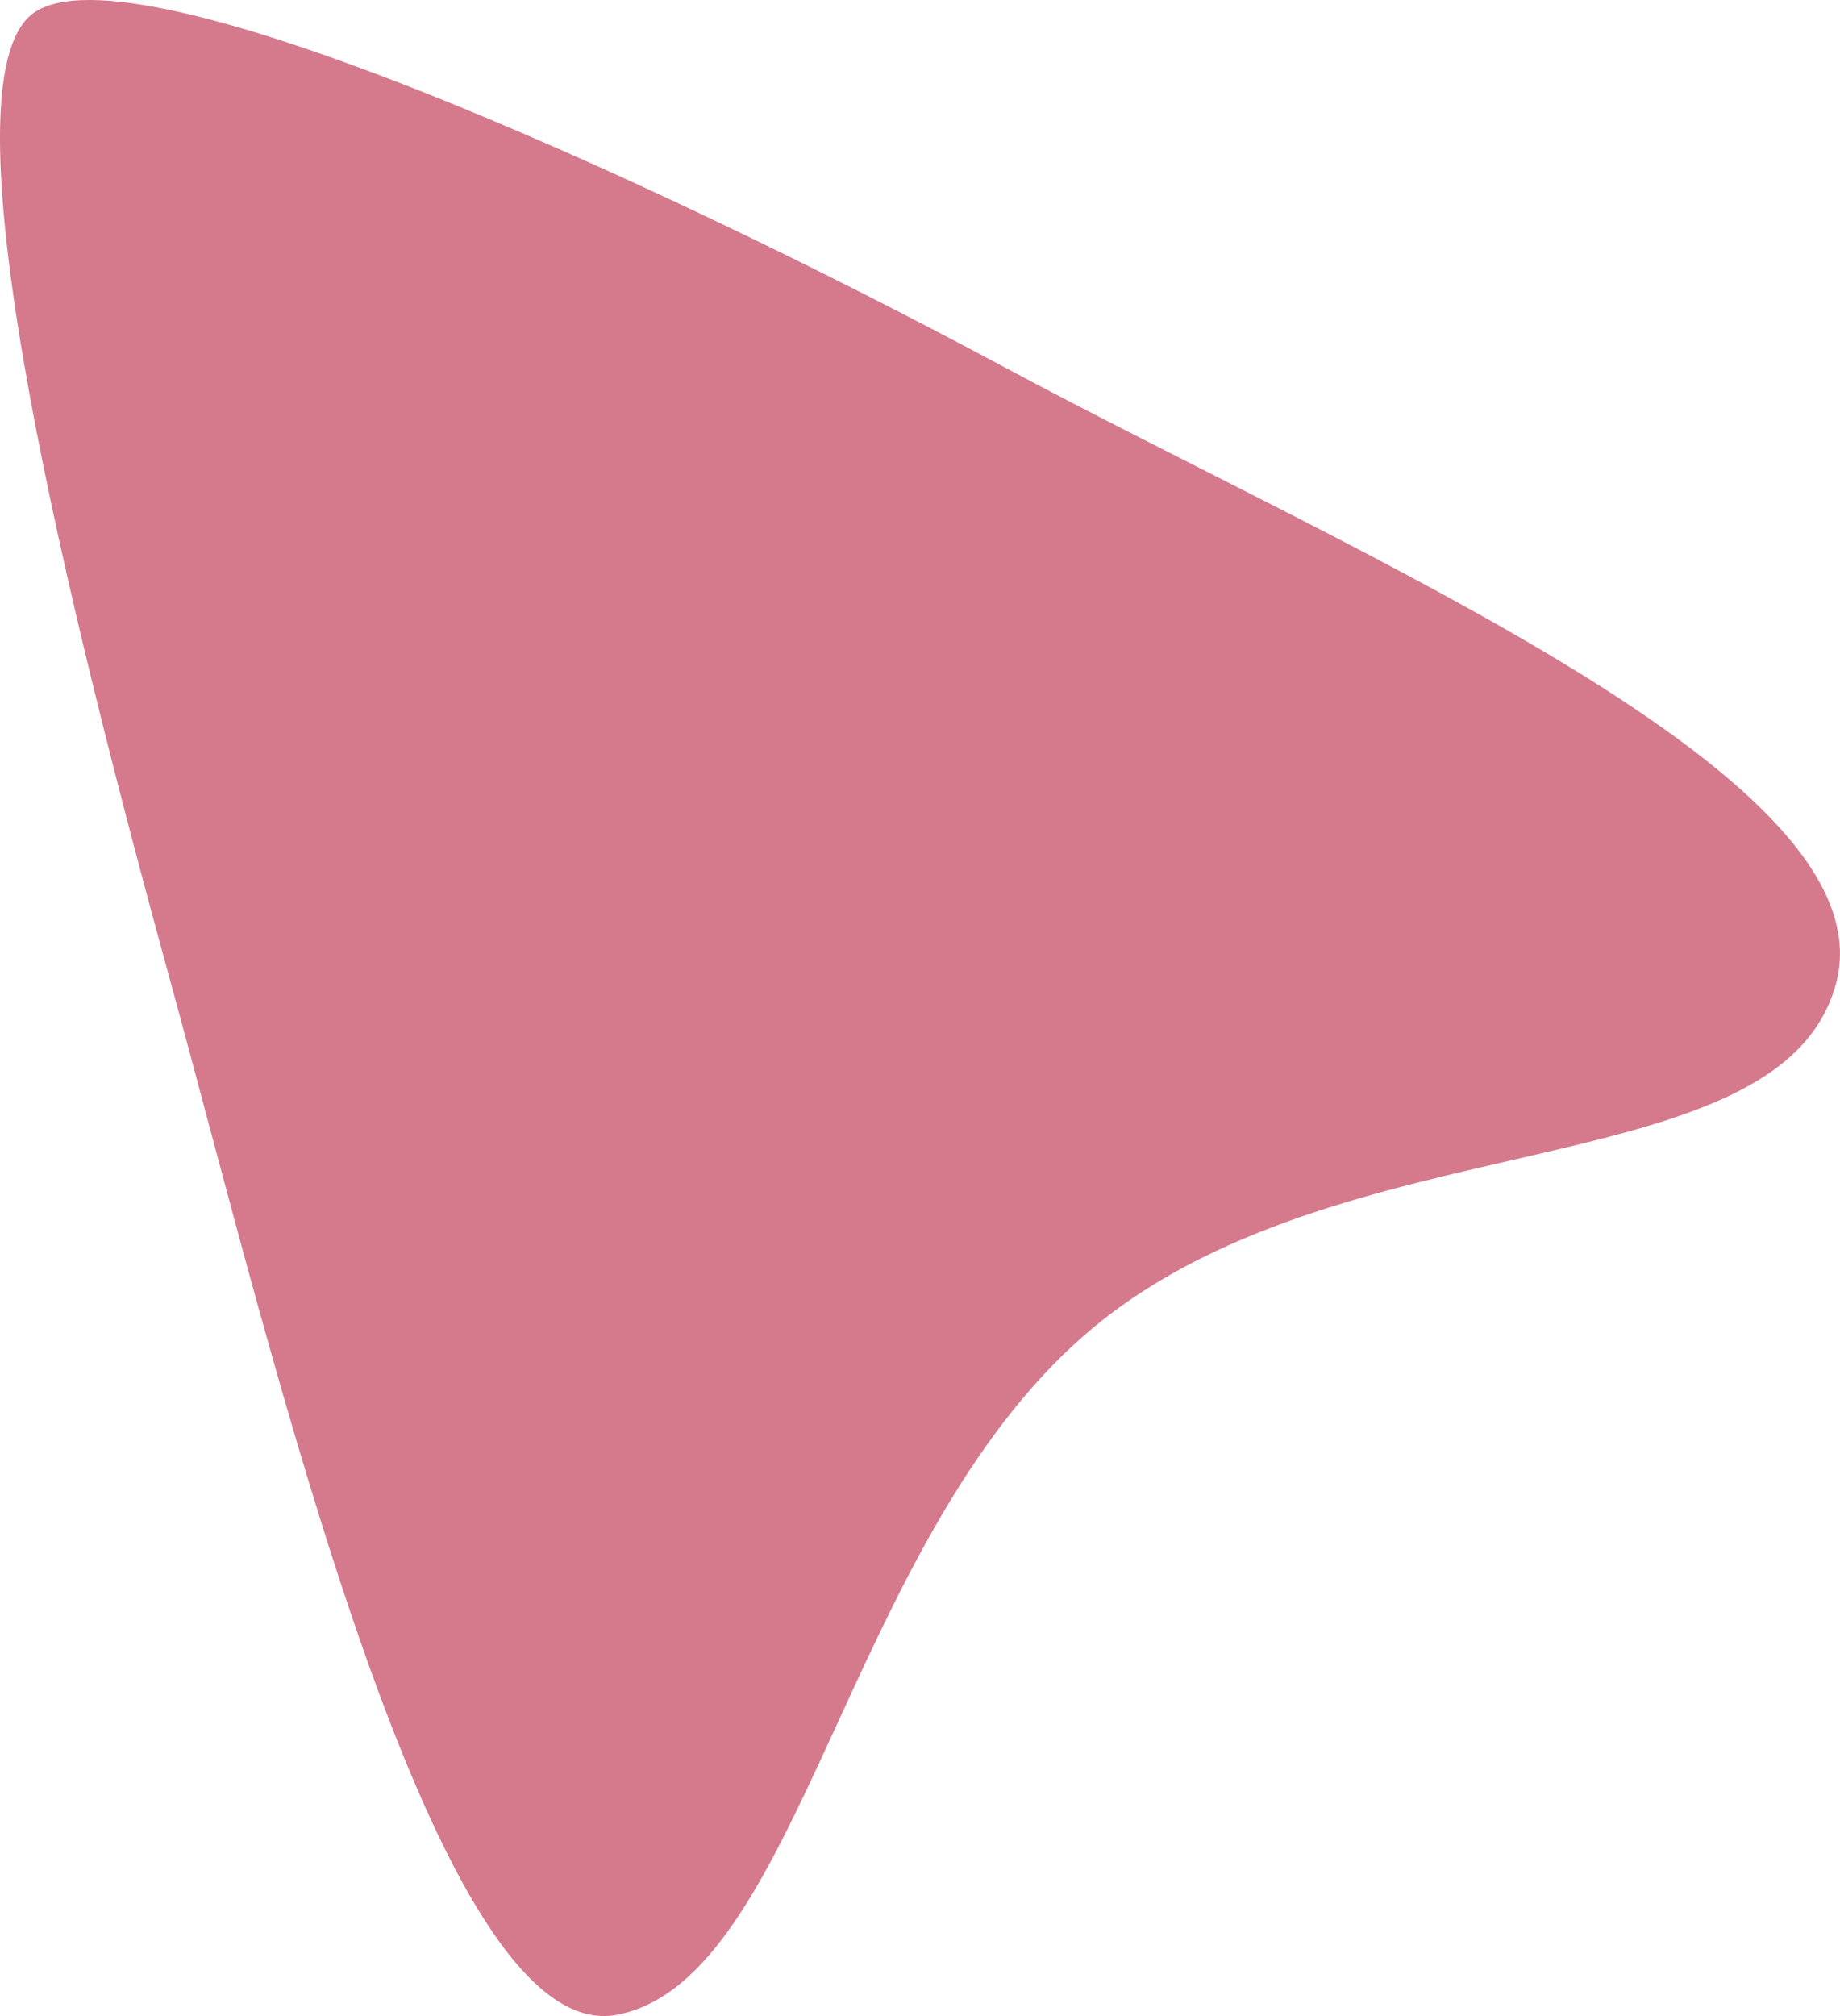 <?xml version="1.0" encoding="utf-8"?>
<svg xmlns="http://www.w3.org/2000/svg" fill="none" height="100%" overflow="visible" preserveAspectRatio="none" style="display: block;" viewBox="0 0 21 23" width="100%">
<path d="M12.38 15.229C9.656 17.598 9.136 22.566 7.051 22.984C4.966 23.402 3.109 15.435 1.955 11.234C0.8 7.033 -0.669 1.129 0.333 0.189C1.335 -0.751 7.389 2.006 11.453 4.184C15.517 6.363 21.605 8.884 20.951 11.234C20.298 13.584 15.239 12.743 12.38 15.229Z" fill="#D57A8D" id="Flecha"/>
</svg>